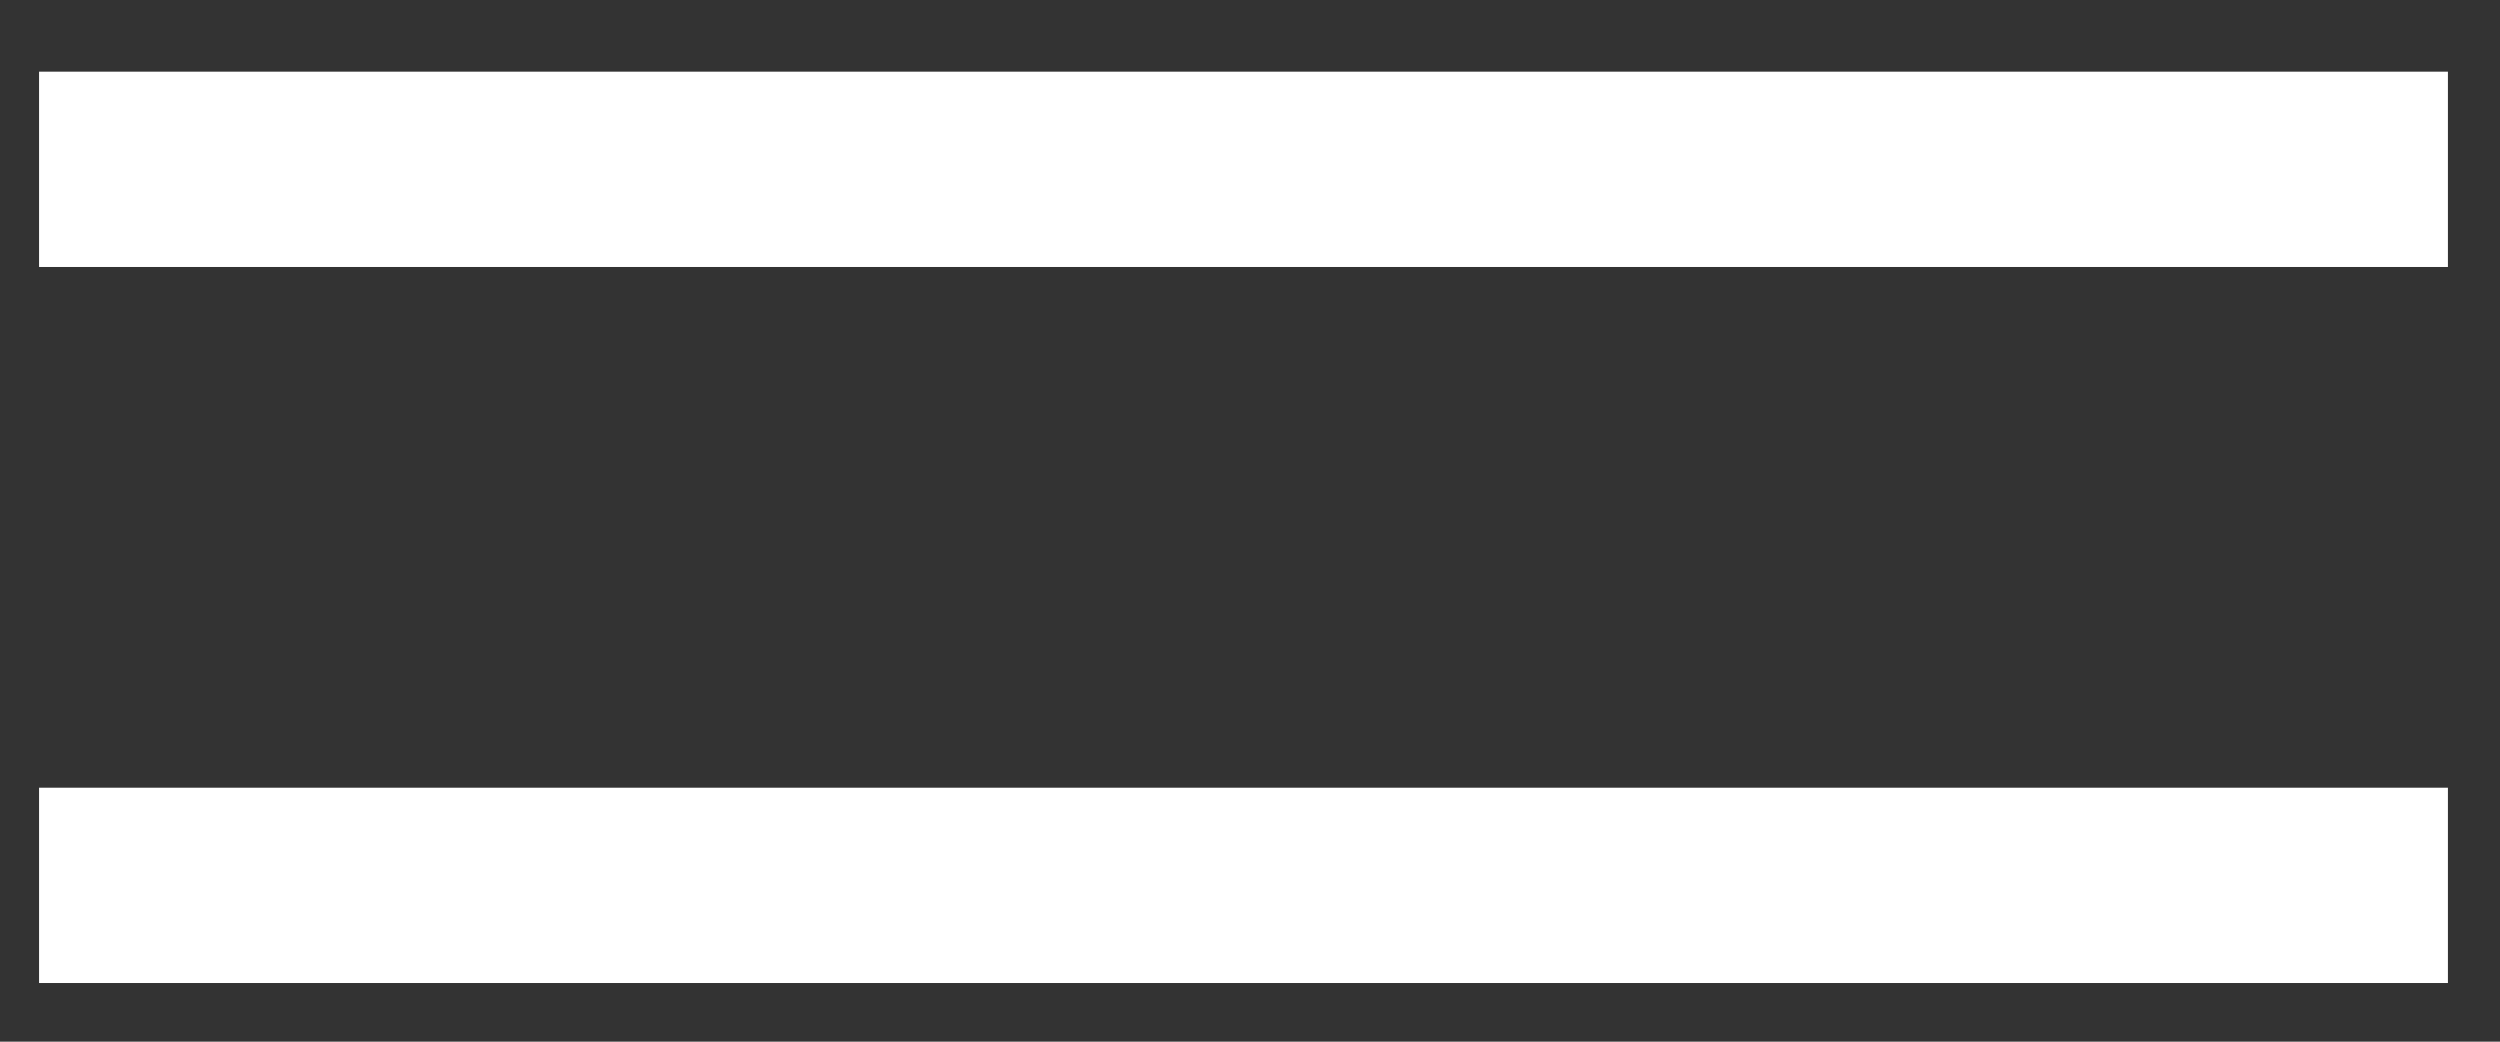 <?xml version="1.0" encoding="UTF-8"?> <svg xmlns="http://www.w3.org/2000/svg" width="24" height="10" viewBox="0 0 24 10" fill="none"><rect x="0" y="0" width="24" height="10" fill="#333333" stroke="none"/><rect x="0.375" y="0.688" width="23.125" height="1.875" fill="white"></rect><rect x="0.375" y="7.562" width="23.125" height="1.875" fill="white"></rect></svg> 